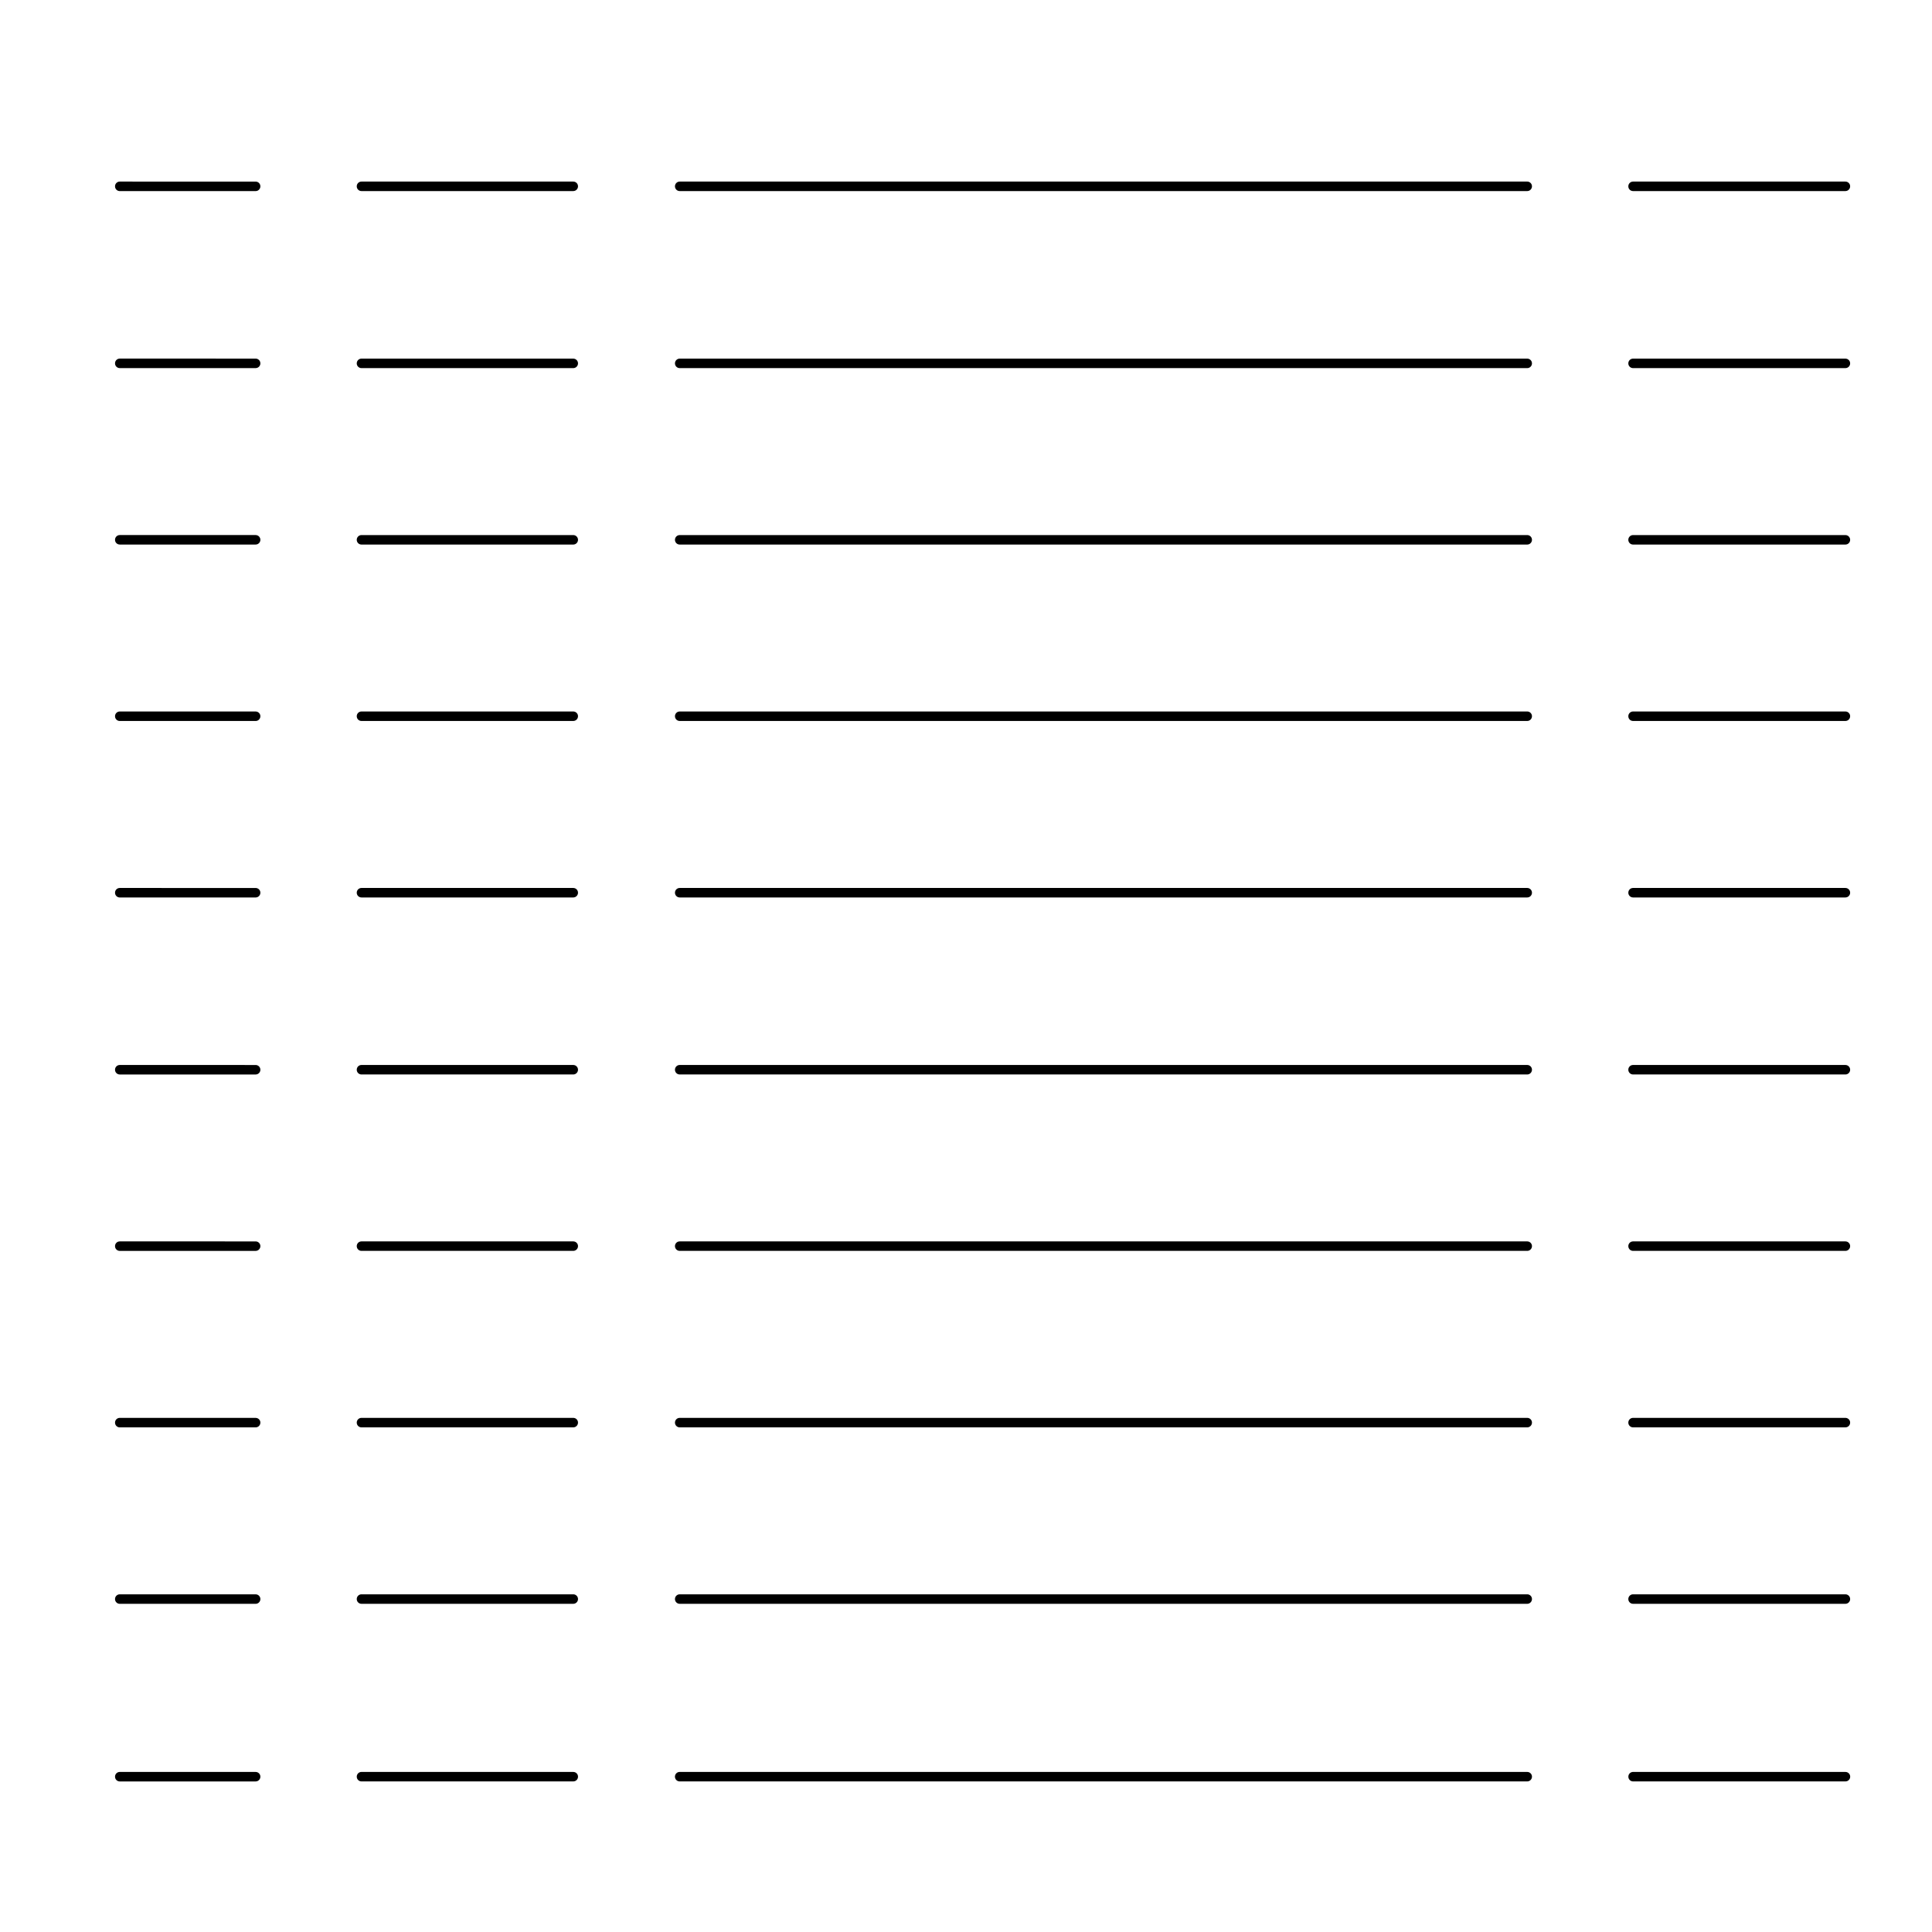 <?xml version="1.0" encoding="UTF-8"?>
<!-- Uploaded to: ICON Repo, www.iconrepo.com, Generator: ICON Repo Mixer Tools -->
<svg fill="#000000" width="800px" height="800px" version="1.1" viewBox="144 144 512 512" xmlns="http://www.w3.org/2000/svg">
 <g>
  <path d="m175.74 194.64h36.004c0.695 0 1.258-0.562 1.258-1.258 0-0.695-0.562-1.258-1.258-1.258l-36.004-0.004c-0.695 0-1.258 0.562-1.258 1.258-0.004 0.695 0.562 1.262 1.258 1.262z"/>
  <path d="m295.92 192.12h-56.121c-0.695 0-1.258 0.562-1.258 1.258s0.562 1.258 1.258 1.258h56.121c0.695 0 1.258-0.562 1.258-1.258s-0.562-1.258-1.258-1.258z"/>
  <path d="m548.73 192.12h-224.6c-0.695 0-1.258 0.562-1.258 1.258s0.562 1.258 1.258 1.258h224.6c0.695 0 1.258-0.562 1.258-1.258 0.004-0.695-0.562-1.258-1.254-1.258z"/>
  <path d="m633.05 192.12h-56.27c-0.699 0-1.258 0.562-1.258 1.258s0.559 1.258 1.258 1.258h56.27c0.695 0 1.258-0.562 1.258-1.258 0.004-0.695-0.566-1.258-1.258-1.258z"/>
  <path d="m175.74 241.55h36.004c0.695 0 1.258-0.562 1.258-1.258s-0.562-1.258-1.258-1.258l-36.004-0.004c-0.695 0-1.258 0.562-1.258 1.258-0.004 0.699 0.562 1.262 1.258 1.262z"/>
  <path d="m295.92 239.04h-56.121c-0.695 0-1.258 0.562-1.258 1.258 0 0.695 0.562 1.258 1.258 1.258h56.121c0.695 0 1.258-0.562 1.258-1.258 0-0.691-0.562-1.258-1.258-1.258z"/>
  <path d="m548.73 239.04h-224.6c-0.695 0-1.258 0.562-1.258 1.258 0 0.695 0.562 1.258 1.258 1.258h224.6c0.695 0 1.258-0.562 1.258-1.258 0.004-0.691-0.562-1.258-1.254-1.258z"/>
  <path d="m633.05 239.04h-56.27c-0.699 0-1.258 0.562-1.258 1.258 0 0.695 0.559 1.258 1.258 1.258h56.27c0.695 0 1.258-0.562 1.258-1.258 0.004-0.691-0.566-1.258-1.258-1.258z"/>
  <path d="m175.74 288.31h36.004c0.695 0 1.258-0.562 1.258-1.258 0-0.695-0.562-1.258-1.258-1.258h-36.004c-0.695 0-1.258 0.562-1.258 1.258-0.004 0.695 0.562 1.258 1.258 1.258z"/>
  <path d="m295.92 285.8h-56.121c-0.695 0-1.258 0.562-1.258 1.258 0 0.695 0.562 1.258 1.258 1.258h56.121c0.695 0 1.258-0.562 1.258-1.258 0-0.695-0.562-1.258-1.258-1.258z"/>
  <path d="m548.73 285.8h-224.6c-0.695 0-1.258 0.562-1.258 1.258 0 0.695 0.562 1.258 1.258 1.258h224.6c0.695 0 1.258-0.562 1.258-1.258 0.004-0.695-0.562-1.258-1.254-1.258z"/>
  <path d="m633.05 285.8h-56.27c-0.699 0-1.258 0.562-1.258 1.258 0 0.695 0.559 1.258 1.258 1.258h56.27c0.695 0 1.258-0.562 1.258-1.258 0.004-0.695-0.566-1.258-1.258-1.258z"/>
  <path d="m175.74 335.07h36.004c0.695 0 1.258-0.562 1.258-1.258 0-0.695-0.562-1.258-1.258-1.258l-36.004-0.004c-0.695 0-1.258 0.562-1.258 1.258-0.004 0.695 0.562 1.262 1.258 1.262z"/>
  <path d="m295.92 332.55h-56.121c-0.695 0-1.258 0.562-1.258 1.258s0.562 1.258 1.258 1.258h56.121c0.695 0 1.258-0.562 1.258-1.258s-0.562-1.258-1.258-1.258z"/>
  <path d="m548.73 332.55h-224.6c-0.695 0-1.258 0.562-1.258 1.258s0.562 1.258 1.258 1.258h224.6c0.695 0 1.258-0.562 1.258-1.258 0.004-0.695-0.562-1.258-1.254-1.258z"/>
  <path d="m633.05 332.55h-56.27c-0.699 0-1.258 0.562-1.258 1.258s0.559 1.258 1.258 1.258h56.27c0.695 0 1.258-0.562 1.258-1.258 0.004-0.695-0.566-1.258-1.258-1.258z"/>
  <path d="m175.74 381.84h36.004c0.695 0 1.258-0.562 1.258-1.258s-0.562-1.258-1.258-1.258l-36.004-0.004c-0.695 0-1.258 0.562-1.258 1.258-0.004 0.699 0.562 1.262 1.258 1.262z"/>
  <path d="m295.92 379.32h-56.121c-0.695 0-1.258 0.562-1.258 1.258 0 0.695 0.562 1.258 1.258 1.258h56.121c0.695 0 1.258-0.562 1.258-1.258 0-0.691-0.562-1.258-1.258-1.258z"/>
  <path d="m548.73 379.32h-224.6c-0.695 0-1.258 0.562-1.258 1.258 0 0.695 0.562 1.258 1.258 1.258h224.6c0.695 0 1.258-0.562 1.258-1.258 0.004-0.691-0.562-1.258-1.254-1.258z"/>
  <path d="m633.05 379.32h-56.27c-0.699 0-1.258 0.562-1.258 1.258 0 0.695 0.559 1.258 1.258 1.258h56.27c0.695 0 1.258-0.562 1.258-1.258 0.004-0.691-0.566-1.258-1.258-1.258z"/>
  <path d="m175.74 428.75h36.004c0.695 0 1.258-0.562 1.258-1.258 0-0.695-0.562-1.258-1.258-1.258l-36.004-0.004c-0.695 0-1.258 0.562-1.258 1.258-0.004 0.695 0.562 1.262 1.258 1.262z"/>
  <path d="m295.92 426.23h-56.121c-0.695 0-1.258 0.562-1.258 1.258s0.562 1.258 1.258 1.258h56.121c0.695 0 1.258-0.562 1.258-1.258 0-0.691-0.562-1.258-1.258-1.258z"/>
  <path d="m548.73 426.23h-224.6c-0.695 0-1.258 0.562-1.258 1.258s0.562 1.258 1.258 1.258h224.6c0.695 0 1.258-0.562 1.258-1.258 0.004-0.691-0.562-1.258-1.254-1.258z"/>
  <path d="m633.05 426.23h-56.27c-0.699 0-1.258 0.562-1.258 1.258s0.559 1.258 1.258 1.258h56.27c0.695 0 1.258-0.562 1.258-1.258 0.004-0.691-0.566-1.258-1.258-1.258z"/>
  <path d="m175.74 475.5h36.004c0.695 0 1.258-0.562 1.258-1.258 0-0.695-0.562-1.258-1.258-1.258l-36.004-0.004c-0.695 0-1.258 0.562-1.258 1.258-0.004 0.699 0.562 1.262 1.258 1.262z"/>
  <path d="m295.92 472.98h-56.121c-0.695 0-1.258 0.562-1.258 1.258 0 0.695 0.562 1.258 1.258 1.258h56.121c0.695 0 1.258-0.562 1.258-1.258 0-0.691-0.562-1.258-1.258-1.258z"/>
  <path d="m548.73 472.98h-224.6c-0.695 0-1.258 0.562-1.258 1.258 0 0.695 0.562 1.258 1.258 1.258h224.6c0.695 0 1.258-0.562 1.258-1.258 0.004-0.691-0.562-1.258-1.254-1.258z"/>
  <path d="m633.05 472.98h-56.27c-0.699 0-1.258 0.562-1.258 1.258 0 0.695 0.559 1.258 1.258 1.258h56.27c0.695 0 1.258-0.562 1.258-1.258 0.004-0.691-0.566-1.258-1.258-1.258z"/>
  <path d="m175.74 522.27h36.004c0.695 0 1.258-0.562 1.258-1.258 0-0.695-0.562-1.258-1.258-1.258l-36.004-0.004c-0.695 0-1.258 0.562-1.258 1.258-0.004 0.695 0.562 1.262 1.258 1.262z"/>
  <path d="m295.92 519.75h-56.121c-0.695 0-1.258 0.562-1.258 1.258 0 0.695 0.562 1.258 1.258 1.258h56.121c0.695 0 1.258-0.562 1.258-1.258 0-0.695-0.562-1.258-1.258-1.258z"/>
  <path d="m548.73 519.75h-224.6c-0.695 0-1.258 0.562-1.258 1.258 0 0.695 0.562 1.258 1.258 1.258h224.6c0.695 0 1.258-0.562 1.258-1.258 0.004-0.695-0.562-1.258-1.254-1.258z"/>
  <path d="m633.05 519.75h-56.27c-0.699 0-1.258 0.562-1.258 1.258 0 0.695 0.559 1.258 1.258 1.258h56.27c0.695 0 1.258-0.562 1.258-1.258 0.004-0.695-0.566-1.258-1.258-1.258z"/>
  <path d="m175.74 569.03h36.004c0.695 0 1.258-0.562 1.258-1.258 0-0.695-0.562-1.258-1.258-1.258l-36.004-0.004c-0.695 0-1.258 0.562-1.258 1.258-0.004 0.695 0.562 1.262 1.258 1.262z"/>
  <path d="m295.92 566.51h-56.121c-0.695 0-1.258 0.562-1.258 1.258s0.562 1.258 1.258 1.258h56.121c0.695 0 1.258-0.562 1.258-1.258s-0.562-1.258-1.258-1.258z"/>
  <path d="m548.73 566.51h-224.6c-0.695 0-1.258 0.562-1.258 1.258s0.562 1.258 1.258 1.258h224.6c0.695 0 1.258-0.562 1.258-1.258 0.004-0.695-0.562-1.258-1.254-1.258z"/>
  <path d="m633.05 566.51h-56.27c-0.699 0-1.258 0.562-1.258 1.258s0.559 1.258 1.258 1.258h56.27c0.695 0 1.258-0.562 1.258-1.258 0.004-0.695-0.566-1.258-1.258-1.258z"/>
  <path d="m175.74 616.1h36.004c0.695 0 1.258-0.562 1.258-1.258s-0.562-1.258-1.258-1.258l-36.004-0.004c-0.695 0-1.258 0.562-1.258 1.258-0.004 0.699 0.562 1.262 1.258 1.262z"/>
  <path d="m297.18 614.84c0-0.695-0.562-1.258-1.258-1.258l-56.121-0.004c-0.695 0-1.258 0.562-1.258 1.258 0 0.695 0.562 1.258 1.258 1.258h56.121c0.695 0.004 1.258-0.562 1.258-1.254z"/>
  <path d="m549.99 614.84c0-0.695-0.562-1.258-1.258-1.258l-224.61-0.004c-0.695 0-1.258 0.562-1.258 1.258 0 0.695 0.562 1.258 1.258 1.258h224.6c0.695 0.004 1.266-0.562 1.266-1.254z"/>
  <path d="m634.32 614.84c0-0.695-0.562-1.258-1.258-1.258l-56.273-0.004c-0.699 0-1.258 0.562-1.258 1.258 0 0.695 0.559 1.258 1.258 1.258h56.27c0.691 0.004 1.262-0.562 1.262-1.254z"/>
 </g>
</svg>